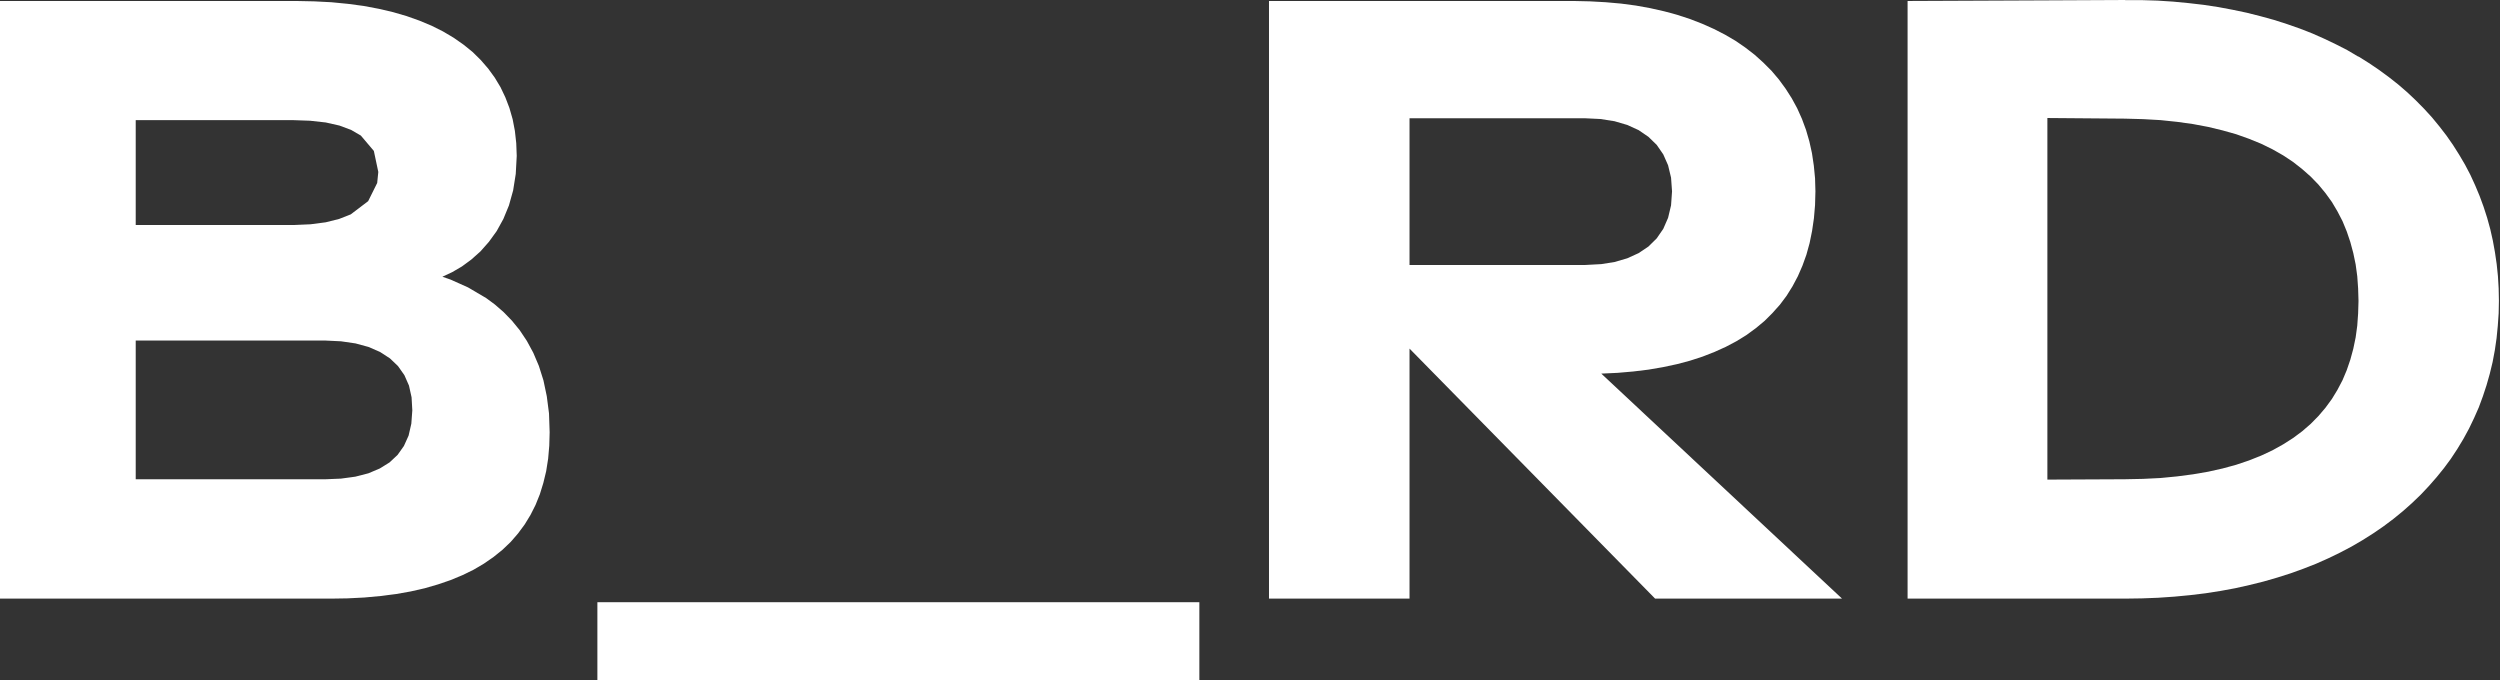 <?xml version="1.0" encoding="UTF-8"?>
<svg xmlns="http://www.w3.org/2000/svg" width="147" height="40" viewBox="0 0 147 40" fill="none">
  <rect x="0" y="0" width="147" height="40" fill="#333333" stroke="none"/>
  <g clip-path="url(#clip0_1818_2246)">
    <path fill-rule="evenodd" clip-rule="evenodd" d="M35.126 35.41V40H70.522V35.41H35.126Z" fill="white"></path>
    <path fill-rule="evenodd" clip-rule="evenodd" d="M74.617 0.058V6.954H93.202L94.104 6.998L94.934 7.128L95.683 7.347L96.352 7.652L96.927 8.045L97.414 8.518L97.8 9.078L98.083 9.718L98.258 10.445L98.316 11.253L98.258 12.075L98.083 12.809L97.8 13.457L97.414 14.017L96.927 14.497L96.352 14.883L95.683 15.188L94.934 15.406L94.155 15.53L93.202 15.581H82.88V6.954H74.617V35.199H82.88V20.498L97.32 35.199H108.311L94.155 21.968L95.108 21.924L96.032 21.844L96.927 21.735L97.778 21.589L98.593 21.415L99.364 21.211L100.105 20.971L100.811 20.695L101.473 20.396L102.106 20.062L102.695 19.698L103.241 19.298L103.757 18.869L104.223 18.403L104.659 17.916L105.052 17.392L105.401 16.832L105.714 16.243L105.983 15.625L106.216 14.977L106.405 14.293L106.55 13.581L106.659 12.831L106.725 12.06L106.747 11.253L106.725 10.482L106.652 9.733L106.543 9.005L106.39 8.314L106.194 7.638L105.954 6.99L105.677 6.372L105.357 5.783L104.994 5.215L104.601 4.677L104.164 4.161L103.684 3.681L103.175 3.222L102.63 2.8L102.048 2.4L101.429 2.037L100.775 1.702L100.091 1.397L99.378 1.12L98.622 0.873L98.316 0.786L97.843 0.662L97.036 0.48L96.192 0.327L95.319 0.211L94.417 0.131L93.493 0.08L92.54 0.058H74.617Z" fill="white"></path>
    <path fill-rule="evenodd" clip-rule="evenodd" d="M0 0.058V7.063H17.196L18.229 7.099L19.153 7.201L19.96 7.383L20.644 7.638L21.218 7.972L21.982 8.874L22.244 10.111L22.179 10.758L21.648 11.828L20.622 12.606L19.938 12.875L19.153 13.071L18.258 13.188L17.269 13.231H7.98V7.063H0V20.025H19.153L20.055 20.069L20.906 20.193L21.677 20.404L22.346 20.695L22.928 21.073L23.401 21.524L23.779 22.062L24.048 22.673L24.201 23.364L24.244 24.128L24.186 24.913L24.026 25.612L23.75 26.223L23.379 26.747L22.906 27.19L22.331 27.547L21.662 27.83L20.898 28.027L20.047 28.143L19.153 28.18H7.98V20.025H0V35.199H19.48L20.425 35.184L21.422 35.134L22.375 35.046L23.284 34.93L24.15 34.777L24.979 34.588L25.757 34.362L26.499 34.108L27.198 33.817L27.852 33.497L28.456 33.141L29.023 32.748L29.547 32.326L30.027 31.867L30.456 31.373L30.849 30.842L31.191 30.282L31.489 29.693L31.744 29.06L31.948 28.398L32.115 27.707L32.231 26.972L32.297 26.208L32.319 25.415L32.282 24.31L32.151 23.299L31.955 22.368L31.686 21.517L31.358 20.745L30.98 20.047L30.558 19.414L30.1 18.854L29.613 18.352L29.104 17.909L28.58 17.523L27.518 16.898L26.492 16.439L26.012 16.272L26.587 16.003L27.161 15.668L27.714 15.261L28.252 14.781L28.747 14.221L29.205 13.588L29.598 12.875L29.925 12.082L30.173 11.195L30.326 10.227L30.384 9.165L30.355 8.416L30.275 7.696L30.144 7.012L29.954 6.35L29.715 5.725L29.431 5.128L29.089 4.561L28.703 4.03L28.267 3.528L27.787 3.055L27.256 2.626L26.674 2.219L26.048 1.848L25.379 1.513L24.666 1.215L23.91 0.946L23.11 0.713L22.266 0.516L21.378 0.349L20.447 0.225L19.48 0.131L18.476 0.08L17.429 0.058H0Z" fill="white"></path>
    <path fill-rule="evenodd" clip-rule="evenodd" d="M124.961 0L120.386 0.022L112.166 0.058V6.939H120.386L124.939 6.976L126.008 7.005L127.041 7.063L128.016 7.165L128.954 7.296L129.842 7.463L130.686 7.667L131.486 7.892L132.242 8.161L132.955 8.452L133.624 8.78L134.25 9.136L134.832 9.522L135.37 9.944L135.872 10.387L136.323 10.853L136.738 11.355L137.116 11.879L137.443 12.431L137.741 13.006L137.989 13.61L138.2 14.235L138.374 14.883L138.513 15.552L138.607 16.243L138.658 16.963L138.68 17.698L138.658 18.432L138.607 19.145L138.513 19.836L138.374 20.506L138.2 21.146L137.989 21.764L137.741 22.353L137.443 22.921L137.116 23.459L136.738 23.975L136.323 24.463L135.872 24.921L135.37 25.357L134.832 25.757L134.25 26.128L133.624 26.477L132.955 26.79L132.242 27.074L131.486 27.329L130.686 27.547L129.842 27.736L128.954 27.889L128.016 28.012L127.041 28.107L126.008 28.158L124.939 28.18L120.386 28.201V6.939H112.166V35.199H124.961L125.943 35.185L126.903 35.148L127.849 35.083L128.773 34.995L129.675 34.886L130.562 34.748L131.428 34.588L132.271 34.399L133.093 34.195L133.901 33.962L134.679 33.715L135.443 33.439L136.185 33.148L136.905 32.828L137.596 32.493L138.272 32.137L138.92 31.759L139.553 31.358L140.156 30.944L140.738 30.507L141.291 30.056L141.822 29.584L142.331 29.096L142.811 28.587L143.27 28.063L143.706 27.525L144.114 26.972L144.492 26.398L144.848 25.808L145.176 25.205L145.474 24.586L145.75 23.961L145.99 23.313L146.208 22.651L146.398 21.982L146.565 21.291L146.696 20.593L146.798 19.887L146.87 19.16L146.921 18.425L146.936 17.683L146.921 16.956L146.878 16.236L146.805 15.53L146.703 14.832L146.579 14.148L146.427 13.472L146.245 12.81L146.034 12.155L145.801 11.522L145.539 10.896L145.256 10.278L144.943 9.682L144.601 9.1L144.237 8.525L143.852 7.972L143.437 7.434L143.001 6.903L142.542 6.401L142.055 5.907L141.546 5.426L141.015 4.968L140.462 4.532L139.887 4.11L139.284 3.702L138.68 3.324H138.658L138.018 2.946L137.349 2.604L136.665 2.277L135.959 1.964L135.232 1.68L134.483 1.418L133.712 1.171L132.919 0.953L132.111 0.749L131.282 0.575L130.431 0.415L129.565 0.284L128.685 0.182L127.776 0.095L126.859 0.036L125.914 0.007H124.961V0Z" fill="white"></path>
  </g>
  <defs>
    <clipPath id="clip0_1818_2246">
      <rect width="146.936" height="40" fill="white"></rect>
    </clipPath>
  </defs>
</svg>
